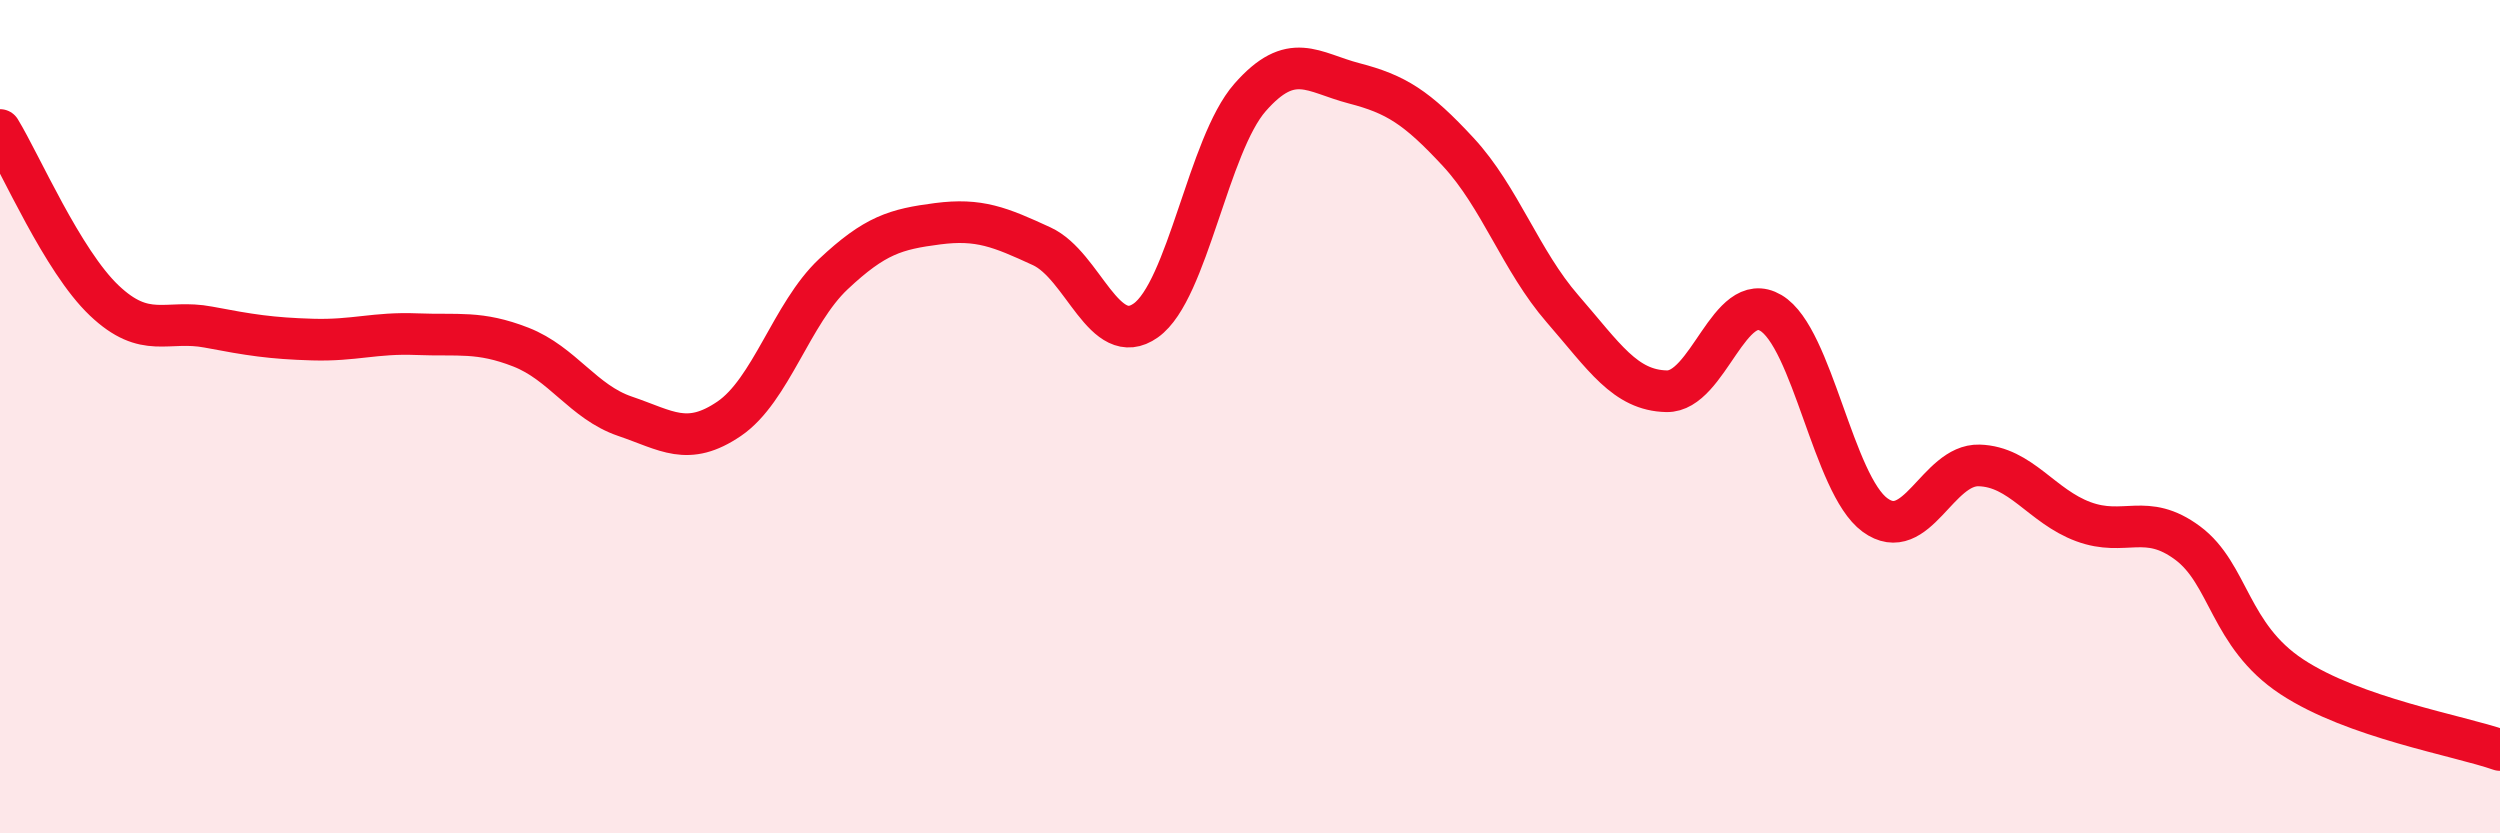 
    <svg width="60" height="20" viewBox="0 0 60 20" xmlns="http://www.w3.org/2000/svg">
      <path
        d="M 0,3.12 C 0.5,3.94 1.5,6.26 2.5,7.21 C 3.5,8.16 4,7.66 5,7.85 C 6,8.04 6.5,8.12 7.5,8.15 C 8.5,8.18 9,7.98 10,8.02 C 11,8.06 11.5,7.94 12.5,8.33 C 13.5,8.72 14,9.65 15,9.99 C 16,10.33 16.5,10.73 17.5,10.05 C 18.5,9.37 19,7.52 20,6.58 C 21,5.64 21.5,5.5 22.5,5.37 C 23.5,5.24 24,5.45 25,5.91 C 26,6.37 26.5,8.4 27.5,7.69 C 28.5,6.98 29,3.48 30,2.34 C 31,1.2 31.5,1.74 32.5,2 C 33.5,2.26 34,2.57 35,3.65 C 36,4.73 36.5,6.26 37.5,7.41 C 38.5,8.56 39,9.37 40,9.39 C 41,9.41 41.5,6.92 42.5,7.51 C 43.5,8.1 44,11.63 45,12.36 C 46,13.09 46.5,11.14 47.5,11.17 C 48.5,11.2 49,12.15 50,12.52 C 51,12.89 51.5,12.29 52.5,13.03 C 53.5,13.77 53.5,15.25 55,16.24 C 56.5,17.23 59,17.65 60,18L60 20L0 20Z"
        fill="#EB0A25"
        opacity="0.1"
        stroke-linecap="round"
        stroke-linejoin="round"
      />
      <path
        d="M 0,3.12 C 0.5,3.94 1.5,6.26 2.5,7.21 C 3.5,8.16 4,7.66 5,7.85 C 6,8.04 6.5,8.12 7.5,8.15 C 8.5,8.18 9,7.98 10,8.02 C 11,8.06 11.5,7.94 12.5,8.33 C 13.5,8.72 14,9.65 15,9.99 C 16,10.33 16.5,10.73 17.5,10.05 C 18.5,9.37 19,7.52 20,6.58 C 21,5.64 21.5,5.5 22.5,5.37 C 23.5,5.24 24,5.45 25,5.91 C 26,6.37 26.5,8.4 27.5,7.69 C 28.5,6.98 29,3.48 30,2.34 C 31,1.2 31.5,1.74 32.5,2 C 33.5,2.26 34,2.57 35,3.65 C 36,4.73 36.5,6.26 37.5,7.41 C 38.5,8.56 39,9.37 40,9.39 C 41,9.41 41.5,6.92 42.5,7.51 C 43.5,8.1 44,11.63 45,12.36 C 46,13.09 46.5,11.14 47.5,11.17 C 48.5,11.2 49,12.15 50,12.52 C 51,12.89 51.5,12.29 52.5,13.03 C 53.5,13.77 53.5,15.25 55,16.24 C 56.5,17.23 59,17.65 60,18"
        stroke="#EB0A25"
        stroke-width="1"
        fill="none"
        stroke-linecap="round"
        stroke-linejoin="round"
      />
    </svg>
  